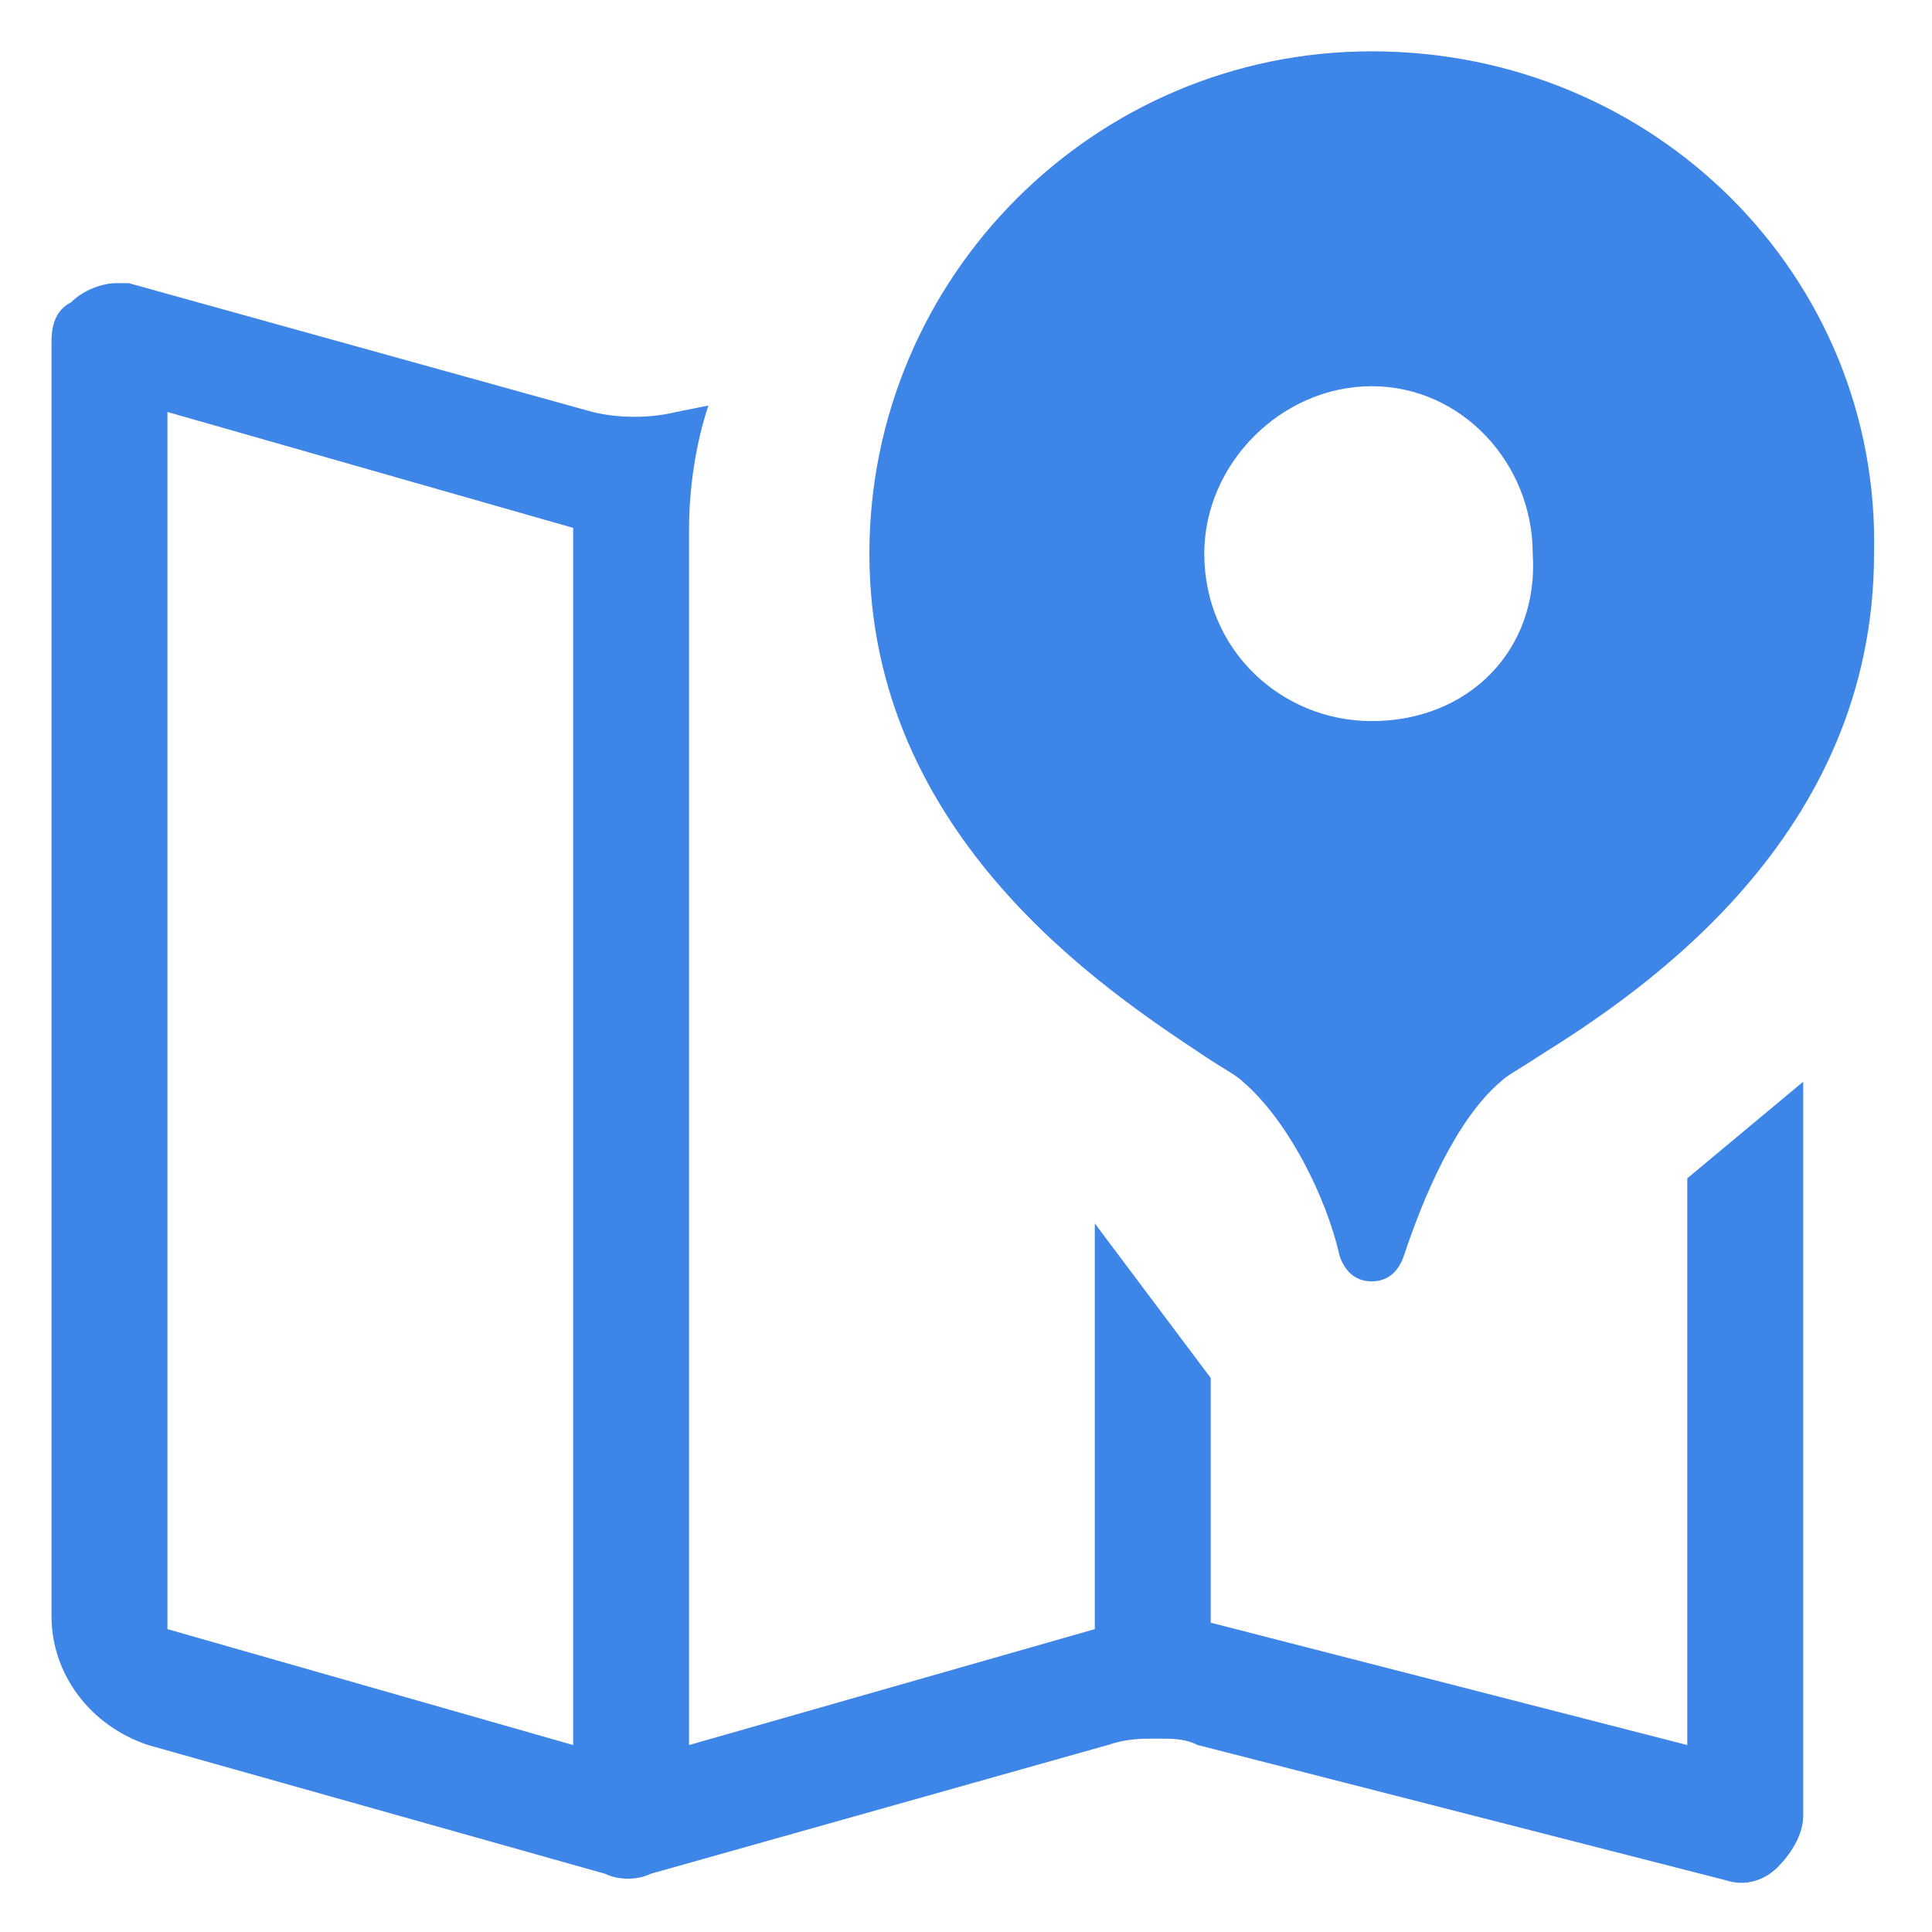 <svg width="30" height="30" fill="none" xmlns="http://www.w3.org/2000/svg"><g clip-path="url(#clip0_5591_63)"><path d="M21.3.797c-4.3 0-7.8 3.5-7.8 7.8 0 4.4 3.7 6.8 5.2 7.8.3.2.5.3.6.4.7.6 1.3 1.8 1.5 2.7.1.3.3.4.5.4s.4-.1.5-.4c.3-.9.8-2.1 1.5-2.7.1-.1.3-.2.6-.4 1.6-1 5.2-3.4 5.2-7.8.1-4.3-3.4-7.8-7.8-7.8zm0 10.4c-1.4 0-2.6-1.1-2.6-2.6 0-1.4 1.2-2.6 2.6-2.6 1.4 0 2.5 1.2 2.5 2.6.1 1.5-1 2.6-2.5 2.6zm4.9 7.1v8.8l-7.4-1.9v-3.8l-1.8-2.4v6.3l-6.3 1.8v-18.9c0-.6.1-1.3.3-1.9l-.5.1c-.4.1-.9.1-1.3 0l-7.2-2h-.2c-.2 0-.5.1-.7.3-.2.1-.3.3-.3.6v19.8c0 .9.6 1.7 1.5 2l7.1 2c.2.1.5.1.7 0l7.1-2c.3-.1.5-.1.8-.1.2 0 .4 0 .6.1l8.2 2.1c.3.1.6 0 .8-.2.2-.2.4-.5.4-.8v-11.4l-1.8 1.5zm-17.3 8.8l-6.3-1.8v-18.9l6.3 1.8v18.9z" fill="#3D85E7"/></g><defs><clipPath id="clip0_5591_63"><path fill="#fff" d="M0 0h30v30H0z"/></clipPath></defs></svg>